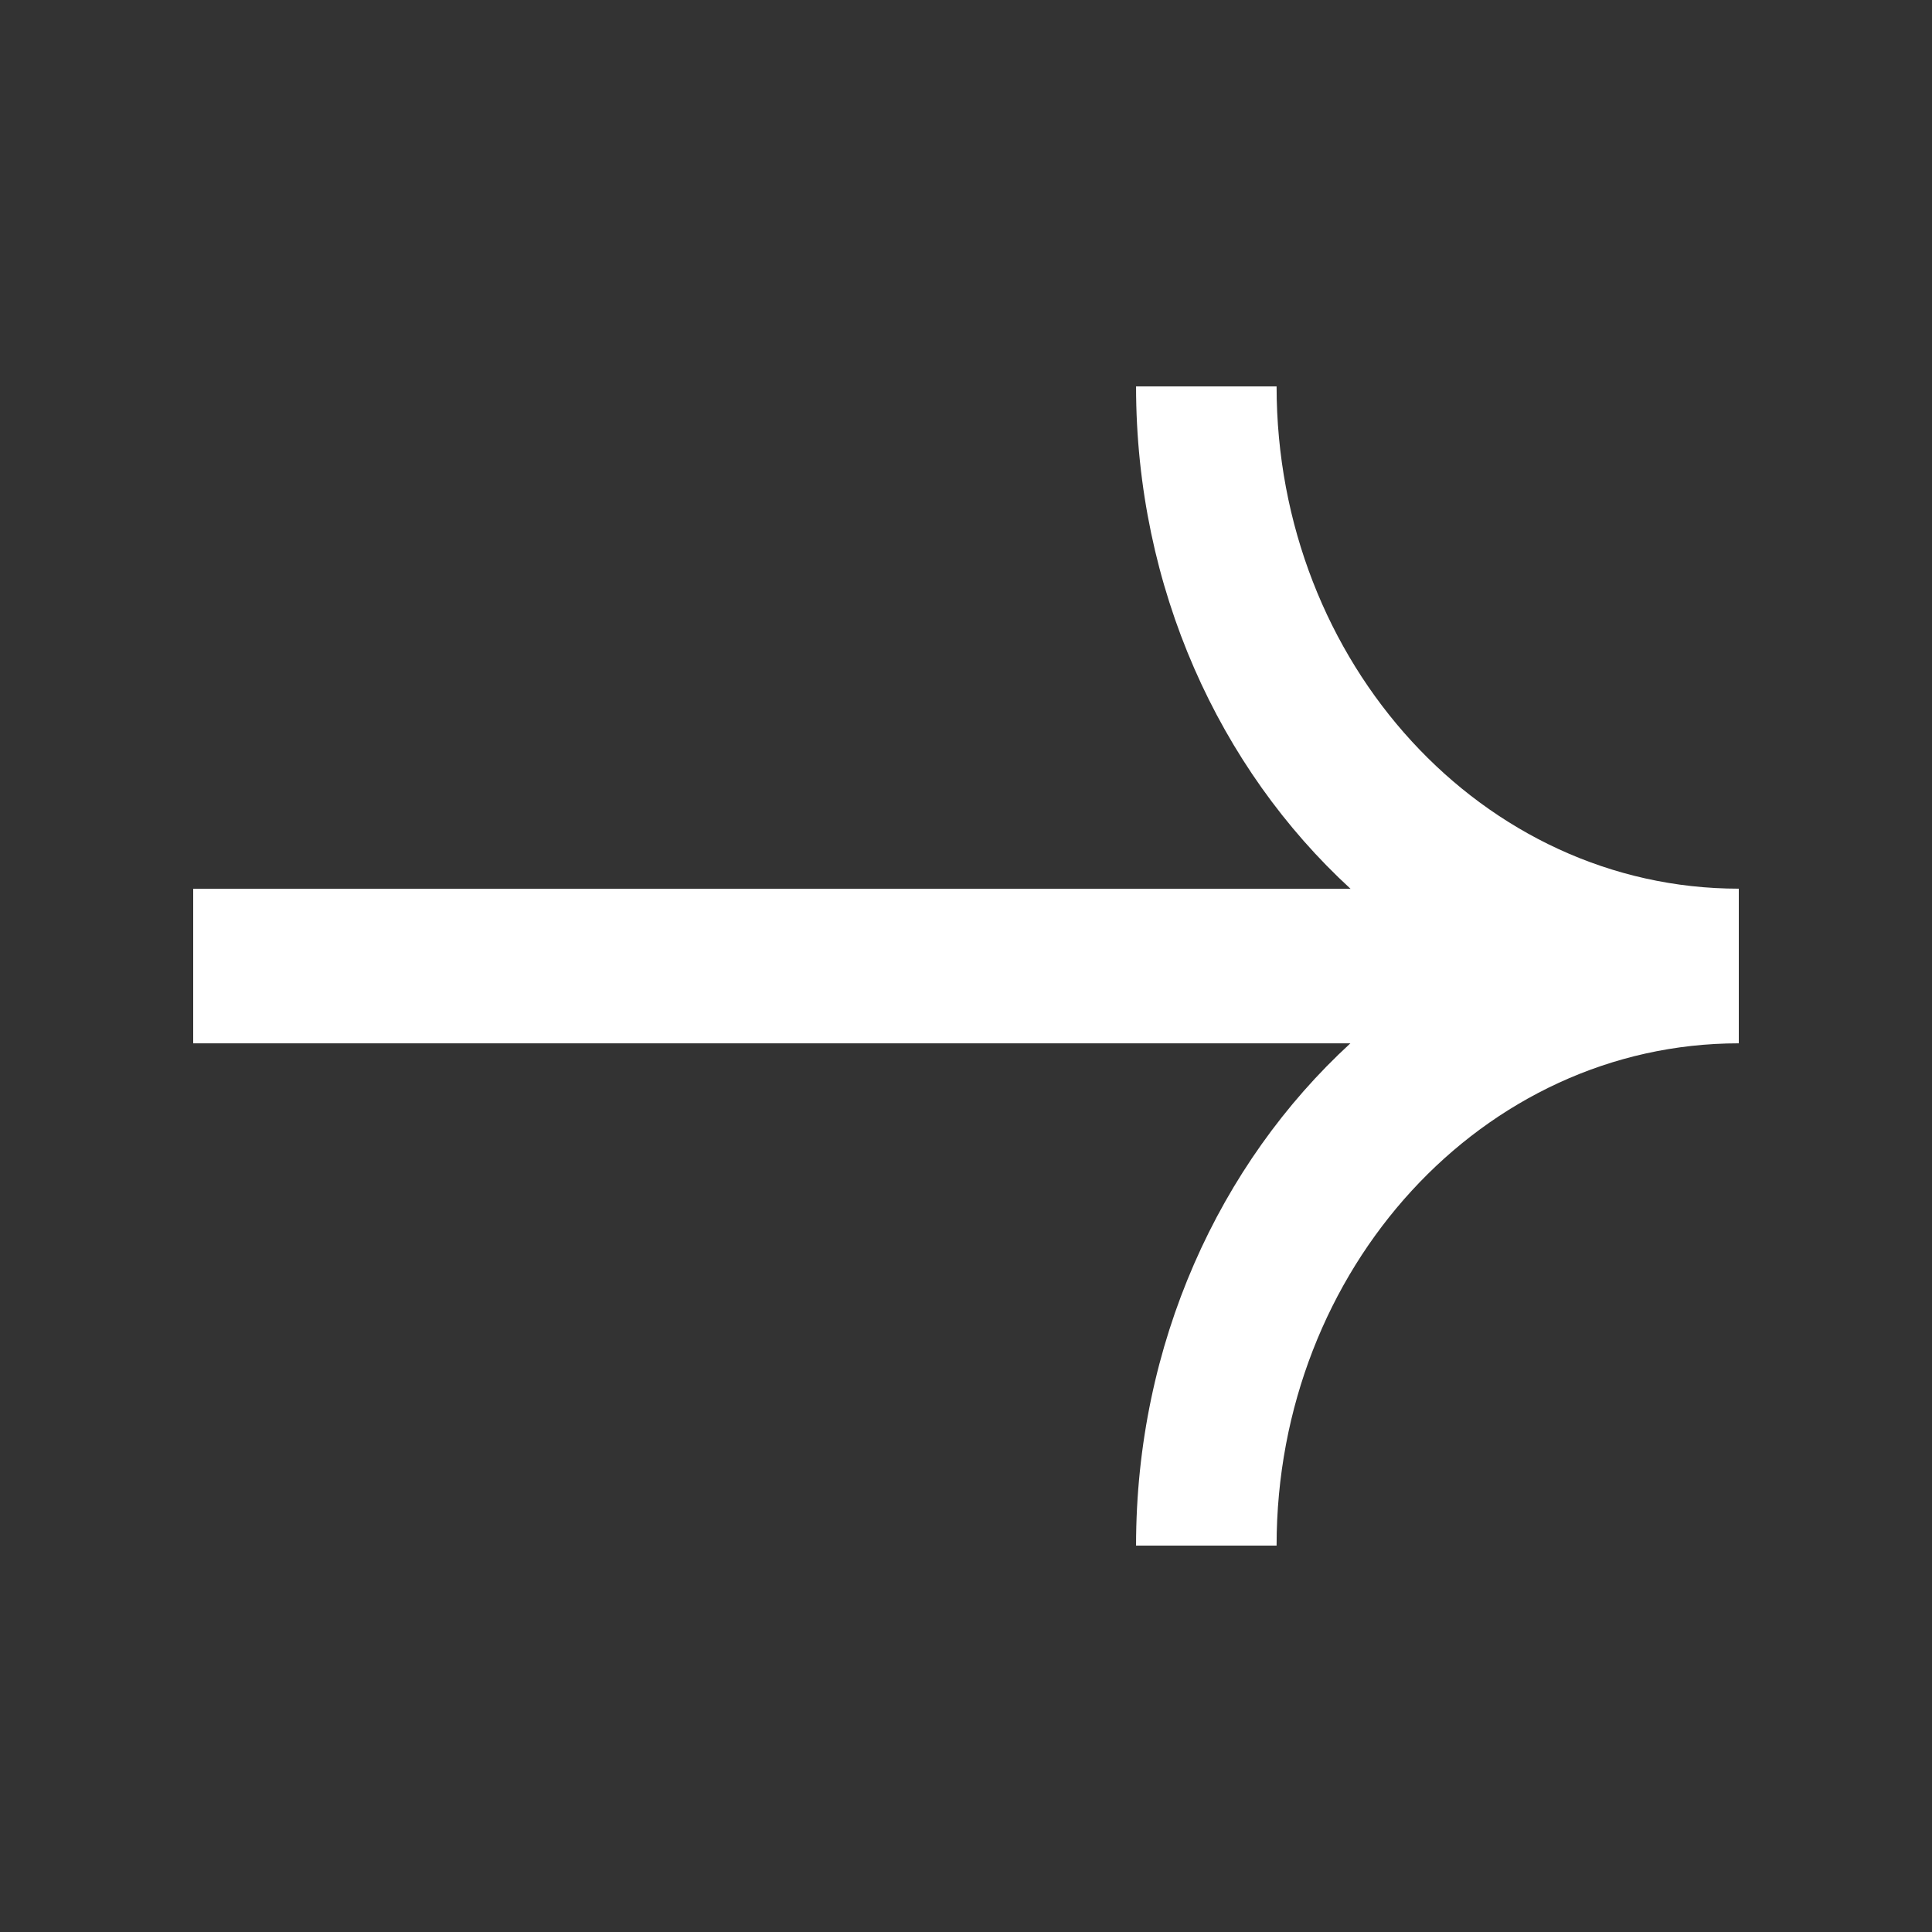 <svg width="50" height="50" viewBox="0 0 50 50" fill="none" xmlns="http://www.w3.org/2000/svg">
<rect x="0" y="0" width="50" height="50" fill="#333333" stroke="none"/>
<path fill-rule="evenodd" clip-rule="evenodd" d="M45 22.999C38.375 22.999 33.038 17.159 33.038 10H29.401C29.401 15.223 31.56 19.887 34.952 23.002H5V27.001H34.948C31.558 30.116 29.401 34.778 29.401 40H33.038C33.038 32.841 38.375 27.001 45 27.001V26.998V23.002V22.999Z" fill="white"/>
</svg>
